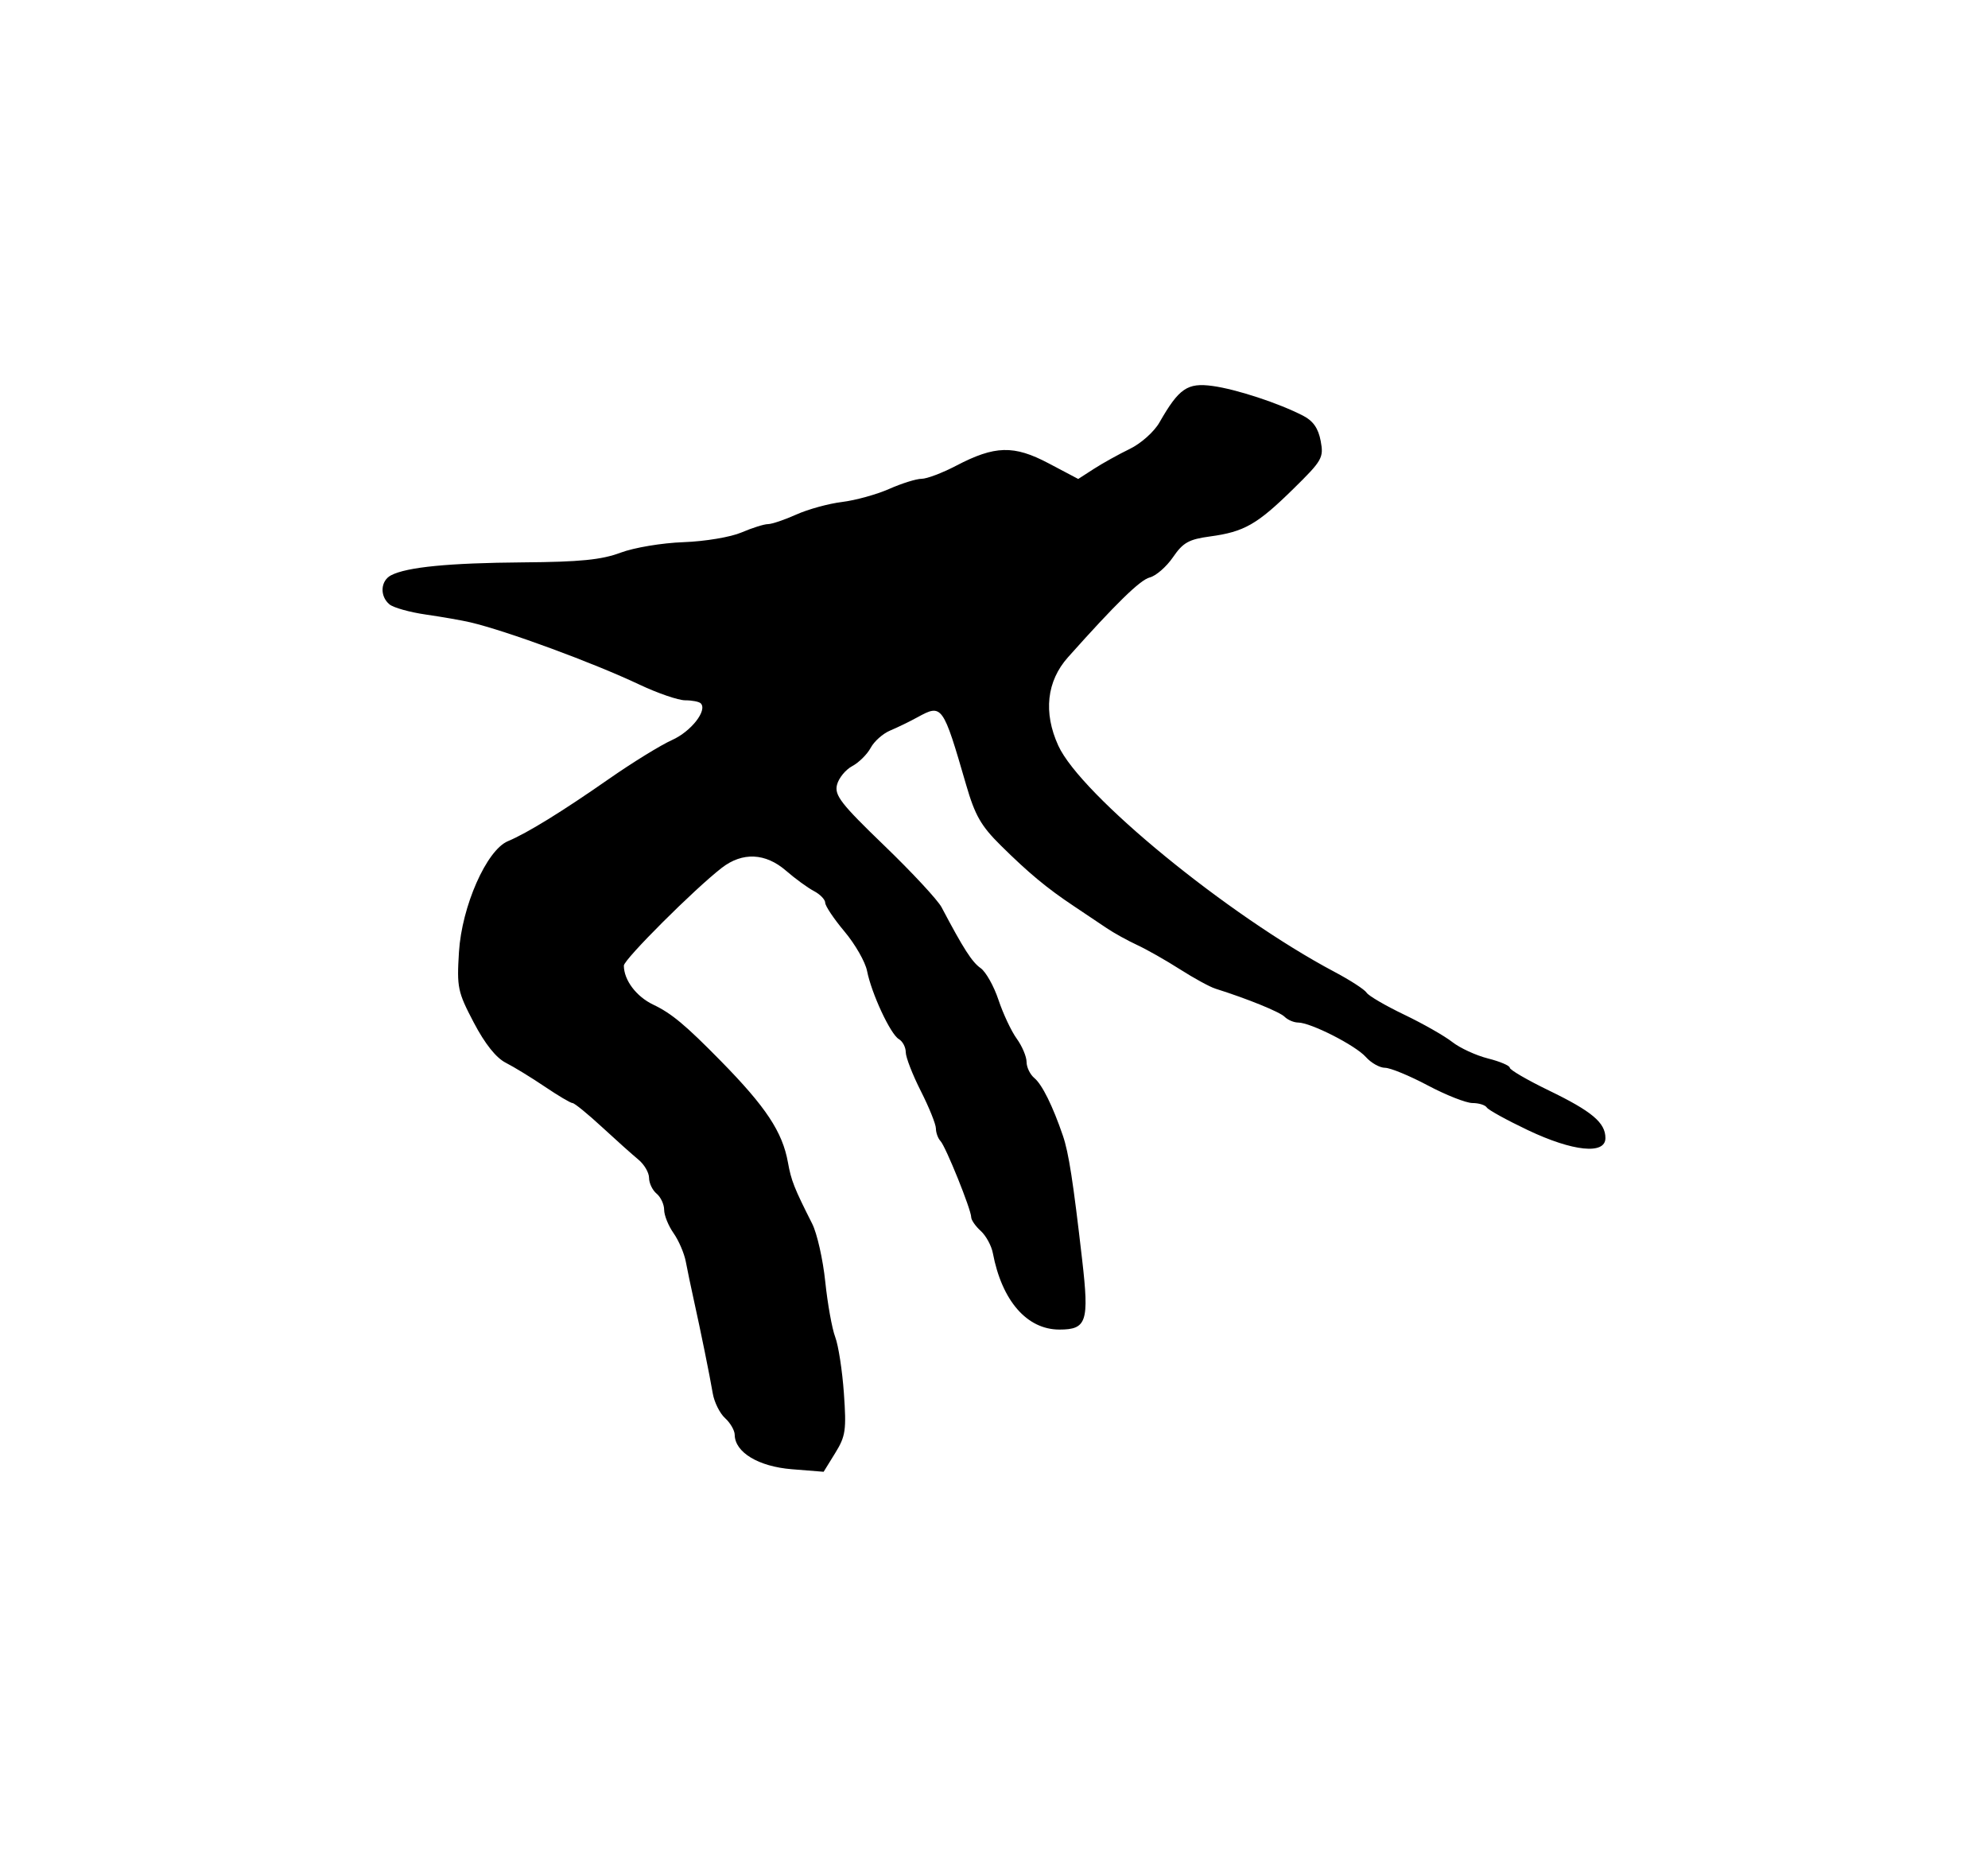 <?xml version="1.0" encoding="UTF-8" standalone="no"?>
<!-- Created with Inkscape (http://www.inkscape.org/) -->
<svg
   xmlns:dc="http://purl.org/dc/elements/1.1/"
   xmlns:cc="http://web.resource.org/cc/"
   xmlns:rdf="http://www.w3.org/1999/02/22-rdf-syntax-ns#"
   xmlns:svg="http://www.w3.org/2000/svg"
   xmlns="http://www.w3.org/2000/svg"
   xmlns:sodipodi="http://sodipodi.sourceforge.net/DTD/sodipodi-0.dtd"
   xmlns:inkscape="http://www.inkscape.org/namespaces/inkscape"
   width="394.95"
   height="368.86"
   id="svg12827"
   sodipodi:version="0.32"
   inkscape:version="0.45.1"
   version="1.0"
   sodipodi:docbase="/home/nezumi/Desktop/wikipedia/siddham/体文"
   sodipodi:docname="ja HA.svg"
   inkscape:output_extension="org.inkscape.output.svg.inkscape">
  <defs
     id="defs12829" />
  <sodipodi:namedview
     id="base"
     pagecolor="#ffffff"
     bordercolor="#666666"
     borderopacity="1.0"
     gridtolerance="10000"
     guidetolerance="10"
     objecttolerance="10"
     inkscape:pageopacity="0.0"
     inkscape:pageshadow="2"
     inkscape:zoom="0.35"
     inkscape:cx="375"
     inkscape:cy="520"
     inkscape:document-units="px"
     inkscape:current-layer="layer1"
     width="394.95px"
     height="368.86px"
     inkscape:window-width="881"
     inkscape:window-height="624"
     inkscape:window-x="0"
     inkscape:window-y="0" />
  <g
     inkscape:label="Layer 1"
     inkscape:groupmode="layer"
     id="layer1"
     transform="translate(-232.813,-584.432)">
    <path
       style="fill:#000000"
       d="M 310.508,698.707 C 313.658,697.074 322.014,696.258 336.758,696.144 C 348.104,696.056 352.31,695.637 356.093,694.22 C 358.792,693.208 364.312,692.286 368.593,692.131 C 372.887,691.976 377.962,691.126 380.131,690.199 C 382.26,689.289 384.628,688.544 385.391,688.544 C 386.155,688.544 388.688,687.688 391.019,686.64 C 393.351,685.593 397.437,684.471 400.099,684.147 C 402.761,683.823 406.981,682.655 409.476,681.551 C 411.971,680.447 414.864,679.544 415.904,679.544 C 416.944,679.544 420.026,678.378 422.752,676.953 C 430.469,672.918 434.223,672.819 441.139,676.471 L 447.021,679.575 L 450.139,677.563 C 451.855,676.456 455.058,674.678 457.258,673.61 C 459.487,672.529 462.097,670.202 463.153,668.357 C 467.036,661.566 468.705,660.42 473.712,661.104 C 478.442,661.749 486.892,664.528 491.722,667.025 C 493.694,668.045 494.719,669.522 495.188,672.018 C 495.815,675.363 495.509,675.9 489.742,681.561 C 482.559,688.611 479.996,690.075 473.235,690.99 C 468.989,691.565 467.845,692.204 465.845,695.123 C 464.543,697.023 462.464,698.831 461.223,699.143 C 459.326,699.619 454.494,704.335 444.992,714.988 C 440.747,719.746 440.061,725.981 443.059,732.544 C 447.533,742.337 476.736,766.255 497.936,777.491 C 501.058,779.146 503.924,781.003 504.304,781.618 C 504.684,782.233 508.042,784.196 511.767,785.981 C 515.492,787.766 519.791,790.211 521.32,791.414 C 522.85,792.617 526.049,794.092 528.43,794.692 C 530.811,795.291 532.758,796.121 532.758,796.536 C 532.758,796.951 536.246,798.979 540.508,801.043 C 549.082,805.194 551.758,807.445 551.758,810.503 C 551.758,813.84 545.305,813.18 536.349,808.927 C 532.159,806.937 528.486,804.912 528.186,804.427 C 527.886,803.942 526.61,803.544 525.35,803.544 C 524.09,803.544 520.092,801.969 516.464,800.044 C 512.837,798.119 509.014,796.544 507.969,796.544 C 506.924,796.544 505.211,795.581 504.163,794.403 C 502.104,792.087 493.23,787.57 490.708,787.554 C 489.856,787.549 488.65,787.036 488.028,786.414 C 487.047,785.433 480.651,782.834 474.258,780.819 C 473.158,780.472 469.985,778.737 467.207,776.963 C 464.429,775.189 460.604,773.02 458.707,772.143 C 456.81,771.266 454.093,769.76 452.668,768.797 C 451.243,767.833 448.315,765.87 446.161,764.435 C 440.788,760.856 437.179,757.86 431.619,752.363 C 427.715,748.503 426.511,746.397 424.76,740.363 C 420.134,724.424 419.987,724.22 415.069,726.921 C 413.523,727.77 411.085,728.954 409.652,729.552 C 408.218,730.15 406.481,731.694 405.792,732.982 C 405.102,734.27 403.451,735.906 402.121,736.618 C 400.792,737.329 399.43,739.003 399.096,740.337 C 398.573,742.42 399.901,744.126 408.49,752.404 C 413.992,757.706 419.116,763.223 419.876,764.663 C 424.214,772.883 425.924,775.547 427.624,776.737 C 428.664,777.466 430.264,780.308 431.178,783.053 C 432.092,785.798 433.722,789.264 434.8,790.754 C 435.877,792.244 436.758,794.327 436.758,795.381 C 436.758,796.436 437.459,797.881 438.316,798.592 C 439.849,799.865 441.968,804.147 443.981,810.044 C 445.13,813.409 446.01,819.09 447.812,834.769 C 449.216,846.986 448.704,848.544 443.284,848.544 C 436.832,848.544 431.857,842.83 430.059,833.355 C 429.779,831.875 428.696,829.893 427.654,828.95 C 426.611,828.006 425.758,826.777 425.758,826.218 C 425.758,824.725 420.707,812.205 419.657,811.094 C 419.163,810.572 418.753,809.447 418.746,808.594 C 418.739,807.742 417.389,804.394 415.746,801.154 C 414.103,797.913 412.758,794.448 412.758,793.453 C 412.758,792.458 412.139,791.284 411.382,790.844 C 409.721,789.879 405.956,781.799 405.067,777.294 C 404.715,775.507 402.701,771.99 400.592,769.48 C 398.484,766.97 396.758,764.398 396.758,763.765 C 396.758,763.133 395.746,762.083 394.508,761.433 C 393.271,760.783 390.78,758.967 388.974,757.398 C 384.893,753.853 380.306,753.647 376.203,756.825 C 370.755,761.044 356.746,775.033 356.752,776.247 C 356.767,779.134 359.224,782.396 362.593,784.002 C 366.236,785.74 368.975,788.024 376.028,795.206 C 384.975,804.317 388.261,809.28 389.348,815.328 C 390.001,818.96 390.577,820.416 394.17,827.524 C 395.137,829.438 396.305,834.613 396.764,839.024 C 397.224,843.435 398.115,848.389 398.745,850.032 C 399.374,851.674 400.149,856.693 400.466,861.184 C 400.984,868.531 400.811,869.723 398.742,873.071 L 396.442,876.793 L 390.112,876.285 C 383.493,875.753 378.813,872.932 378.776,869.449 C 378.766,868.572 377.904,867.082 376.861,866.137 C 375.817,865.192 374.717,862.985 374.417,861.232 C 373.78,857.514 372.044,848.962 370.622,842.544 C 370.074,840.069 369.37,836.694 369.058,835.044 C 368.746,833.394 367.651,830.85 366.625,829.39 C 365.598,827.93 364.758,825.848 364.758,824.763 C 364.758,823.677 364.083,822.229 363.258,821.544 C 362.433,820.86 361.758,819.45 361.758,818.412 C 361.758,817.374 360.807,815.742 359.644,814.785 C 358.481,813.827 355.218,810.911 352.394,808.303 C 349.569,805.695 346.944,803.557 346.559,803.553 C 346.174,803.548 343.699,802.084 341.059,800.299 C 338.419,798.515 334.927,796.377 333.3,795.549 C 331.368,794.567 329.16,791.793 326.935,787.555 C 323.739,781.465 323.558,780.602 323.993,773.555 C 324.556,764.457 329.475,753.306 333.709,751.532 C 337.563,749.918 344.42,745.693 353.804,739.15 C 358.454,735.908 364.093,732.434 366.334,731.43 C 370.118,729.736 373.406,725.526 372.025,724.144 C 371.695,723.814 370.306,723.544 368.939,723.544 C 367.571,723.544 363.484,722.142 359.855,720.427 C 350.648,716.077 333.499,709.762 326.258,708.057 C 324.608,707.669 320.641,706.974 317.441,706.514 C 314.241,706.054 310.979,705.142 310.191,704.488 C 308.224,702.856 308.392,699.805 310.508,698.707 z "
       id="path9969" />
  </g>
</svg>
